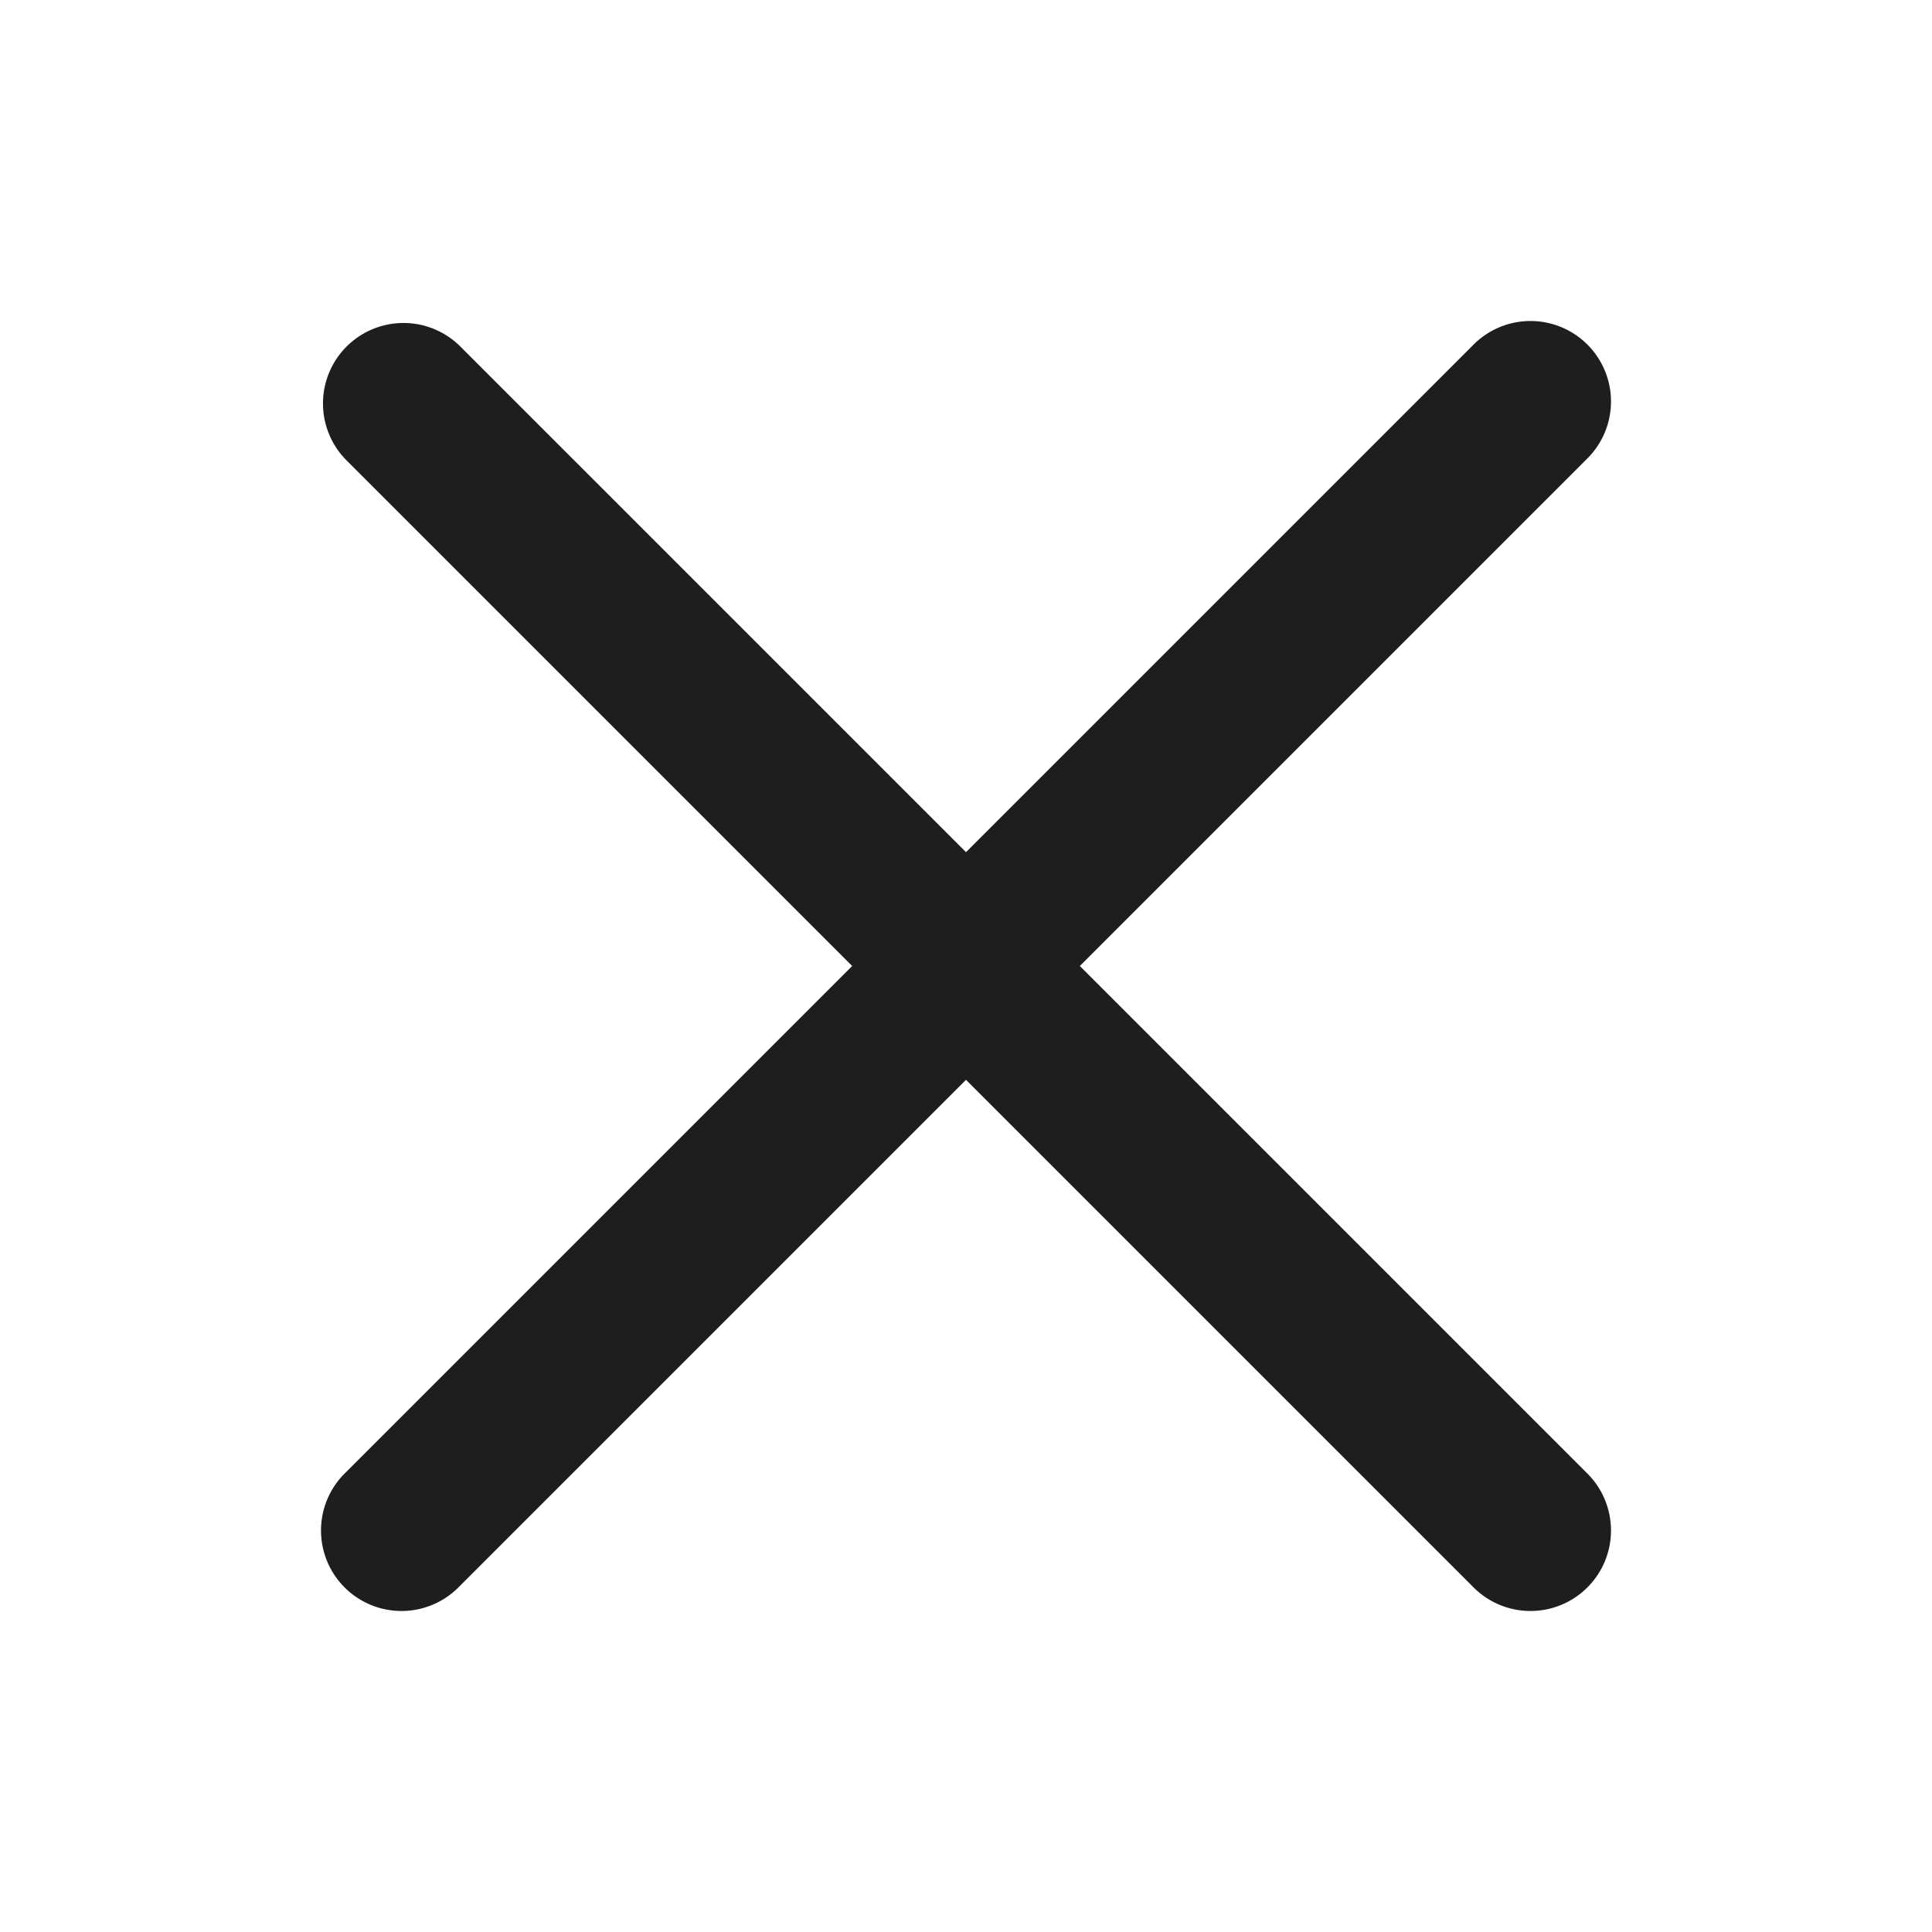 <svg xmlns="http://www.w3.org/2000/svg" width="24" height="24" viewBox="0 0 24 24">
    <g id="prefix__btn_close" transform="translate(-535 -30)">
        <path id="prefix__패스_5117" d="M548.414 42l6.293-6.293a1 1 0 1 0-1.414-1.414L547 40.586l-6.293-6.293a1 1 0 0 0-1.414 1.414L545.586 42l-6.293 6.293a1 1 0 1 0 1.414 1.414L547 43.414l6.293 6.293a1 1 0 1 0 1.414-1.414z" data-name="패스 5117" style="fill:#1e1e1e;fill-rule:evenodd"/>
        <path id="prefix__사각형_15" d="M0 0H24V24H0z" data-name="사각형 15" transform="translate(535 30)" style="fill:none"/>
    </g>
</svg>
